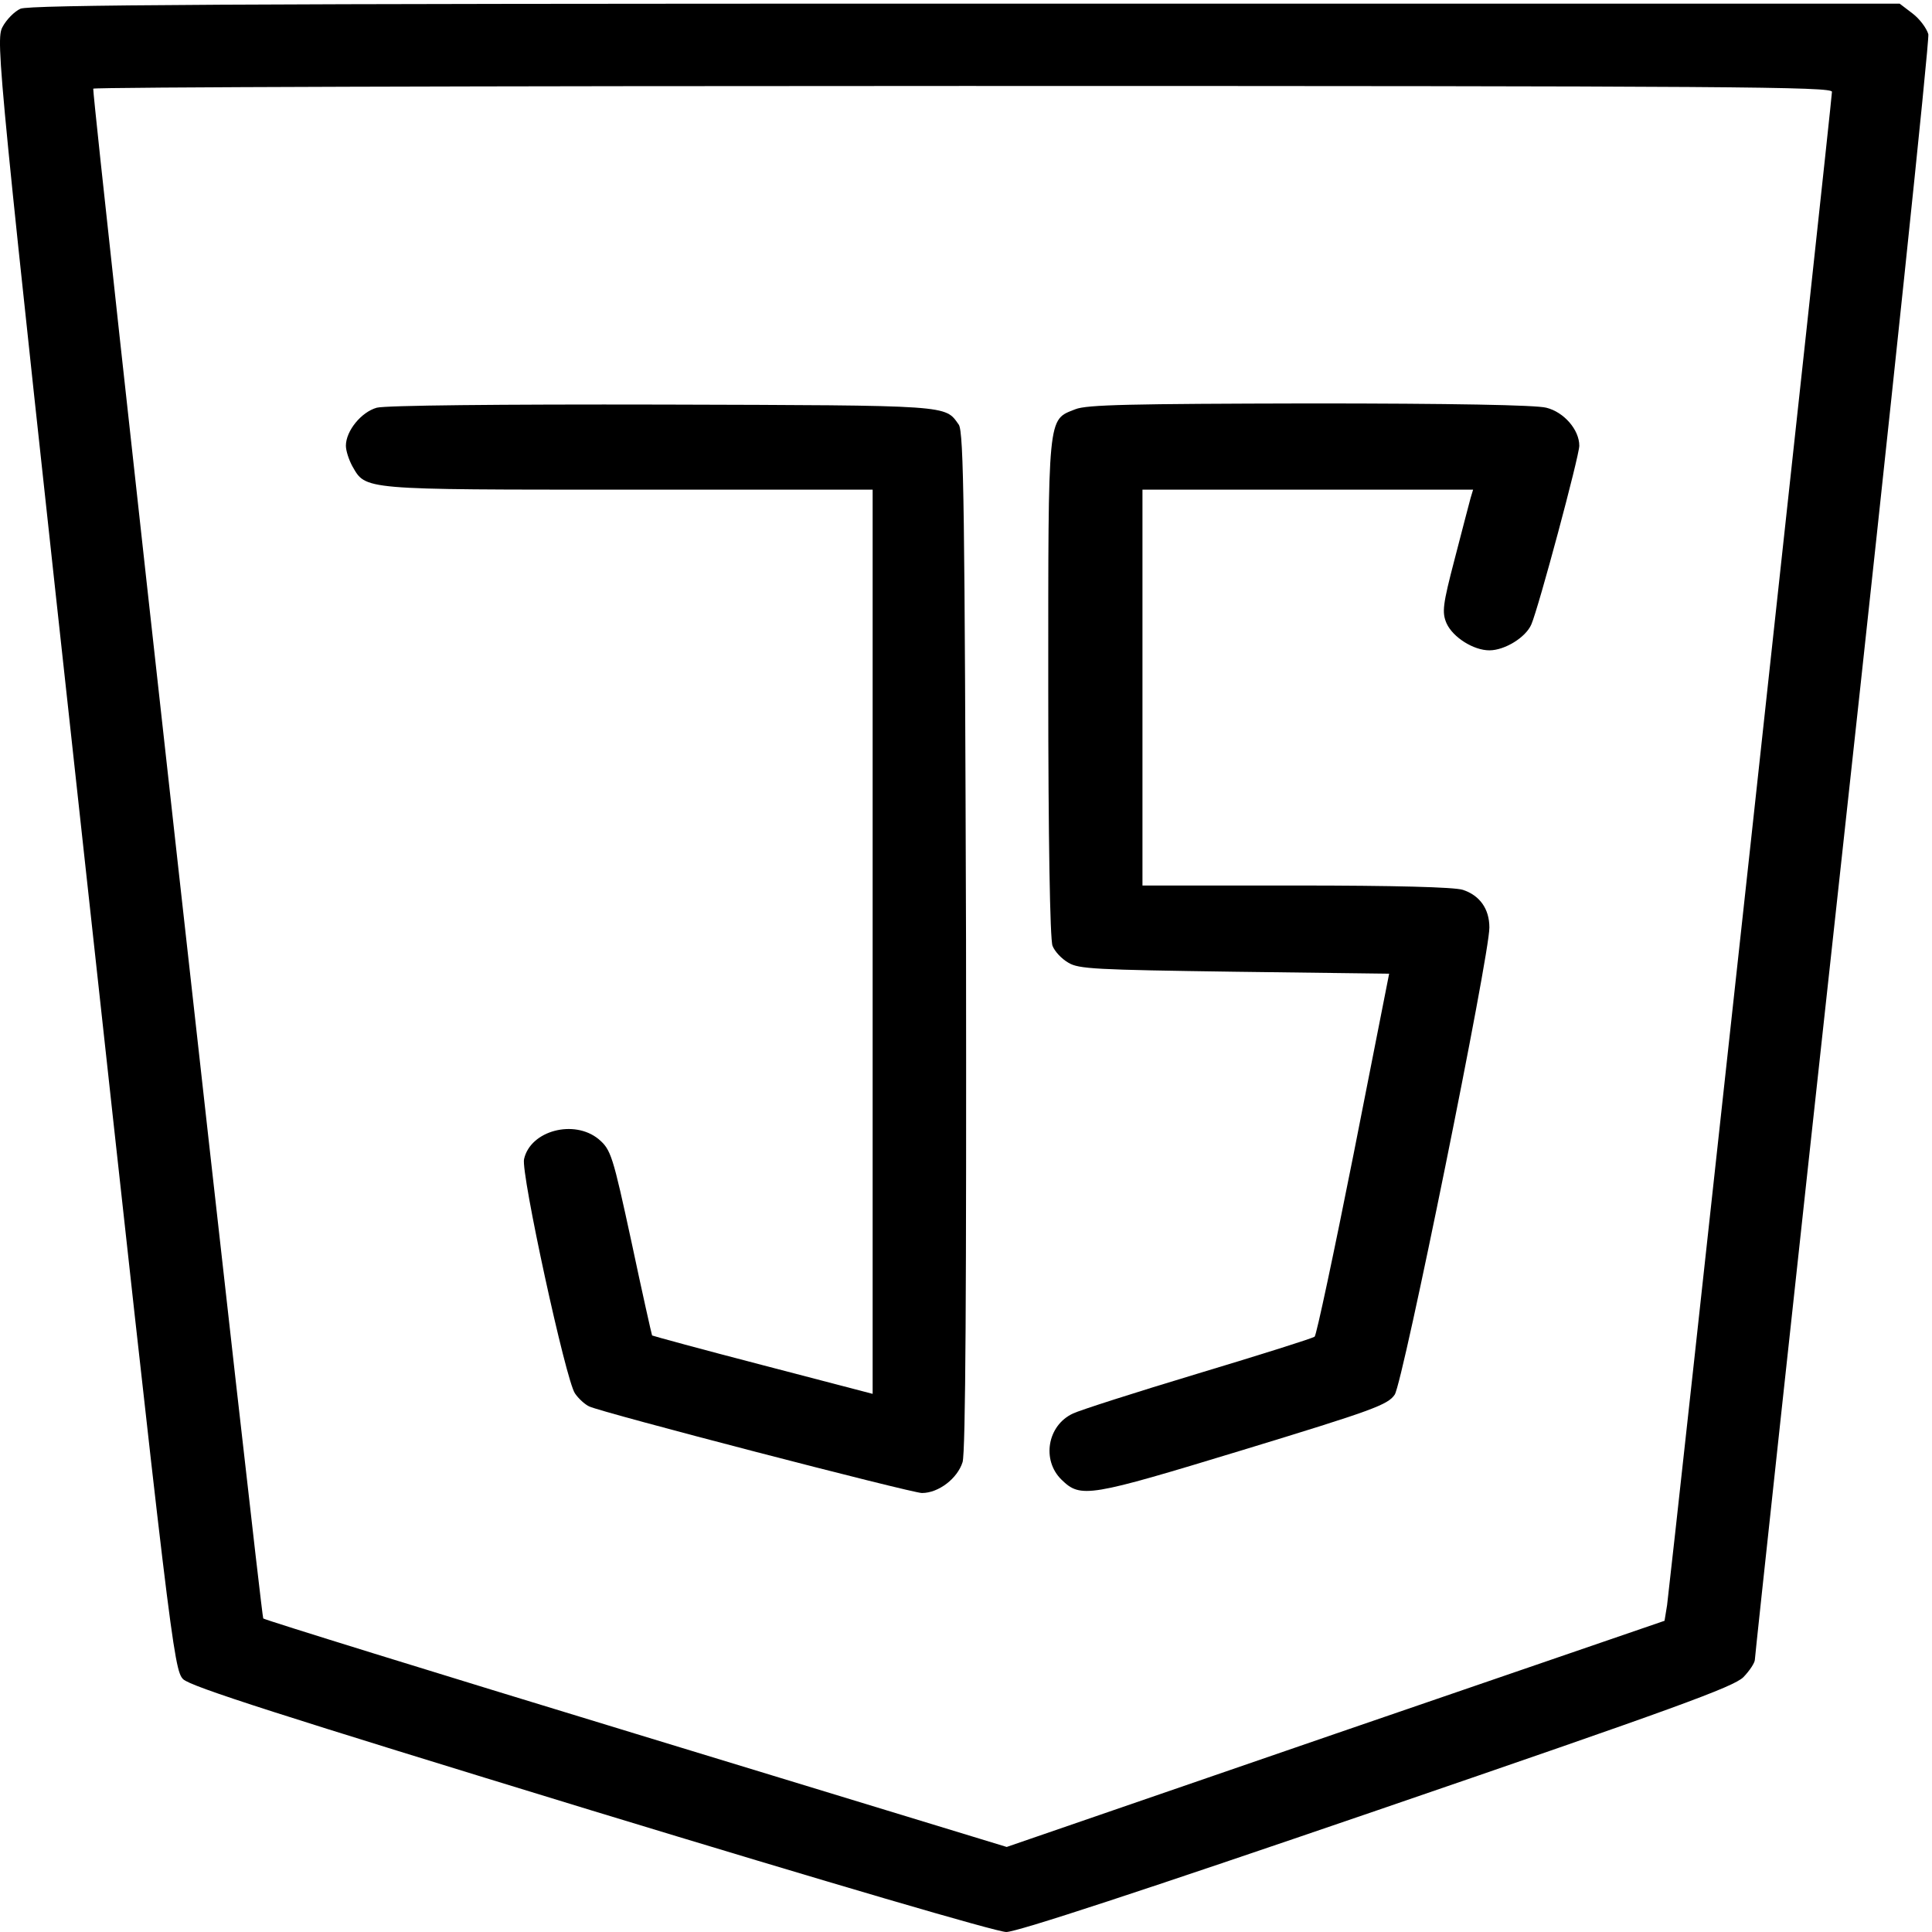 <svg width="59" height="59" viewBox="0 0 59 59" fill="none" xmlns="http://www.w3.org/2000/svg">
<path d="M0.624 0.267C0.44 0.35 0.192 0.602 0.074 0.829C-0.135 1.236 -0.07 1.954 2.572 26.12C5.201 50.167 5.306 50.992 5.593 51.28C5.829 51.507 8.562 52.381 18.07 55.289C25.381 57.516 30.442 59 30.73 59C31.057 59 34.915 57.731 42.043 55.289C51.224 52.142 52.924 51.519 53.238 51.22C53.434 51.017 53.591 50.777 53.591 50.681C53.591 50.586 54.794 39.442 56.272 25.929C57.75 12.428 58.927 1.224 58.888 1.045C58.836 0.865 58.626 0.578 58.404 0.41L58.012 0.111H29.488C7.006 0.111 0.885 0.147 0.624 0.267ZM55.945 2.804C55.945 3.044 51.002 48.371 50.91 49.018L50.832 49.496L40.787 52.944L30.743 56.403L19.443 52.956C13.231 51.064 8.091 49.472 8.039 49.425C7.974 49.365 2.86 3.415 2.847 2.708C2.847 2.661 14.787 2.625 29.396 2.625C53.133 2.625 55.945 2.649 55.945 2.804Z" fill="black"/>
<path d="M11.505 12.451C11.034 12.583 10.563 13.158 10.563 13.612C10.563 13.768 10.655 14.043 10.759 14.235C11.178 14.965 11.008 14.953 19.195 14.953H26.649V28.765V42.566L23.301 41.692C21.457 41.214 19.927 40.795 19.914 40.783C19.901 40.759 19.613 39.478 19.286 37.934C18.711 35.277 18.659 35.109 18.279 34.786C17.534 34.175 16.2 34.523 16.004 35.396C15.899 35.803 17.285 42.183 17.56 42.554C17.665 42.71 17.861 42.889 17.991 42.949C18.345 43.129 27.84 45.594 28.154 45.594C28.663 45.594 29.239 45.151 29.396 44.649C29.488 44.325 29.514 39.37 29.501 28.694C29.461 15.683 29.435 13.181 29.278 12.966C28.847 12.367 29.108 12.38 20.241 12.355C15.232 12.344 11.766 12.38 11.505 12.451Z" fill="black"/>
<path d="M32.836 12.499C31.986 12.834 32.012 12.583 32.012 20.985C32.012 25.522 32.064 28.706 32.143 28.885C32.208 29.053 32.417 29.28 32.627 29.4C32.94 29.591 33.437 29.615 37.701 29.675L42.422 29.735L41.337 35.241C40.735 38.269 40.199 40.783 40.147 40.819C40.094 40.867 38.499 41.369 36.589 41.944C34.68 42.518 32.967 43.069 32.77 43.165C31.986 43.524 31.803 44.589 32.417 45.187C33.006 45.762 33.241 45.714 37.962 44.278C41.925 43.069 42.383 42.901 42.592 42.59C42.841 42.231 45.496 29.137 45.483 28.323C45.483 27.748 45.182 27.341 44.672 27.174C44.41 27.09 42.579 27.042 39.584 27.042H34.889V20.997V14.953H39.937H44.986L44.907 15.216C44.868 15.372 44.646 16.198 44.423 17.072C44.057 18.472 44.031 18.699 44.175 19.035C44.371 19.465 44.999 19.86 45.483 19.86C45.953 19.86 46.594 19.465 46.764 19.07C46.987 18.556 48.229 13.924 48.229 13.612C48.229 13.122 47.758 12.583 47.222 12.451C46.908 12.368 44.332 12.32 39.99 12.32C34.549 12.332 33.176 12.356 32.836 12.499Z" fill="black"/>
</svg>
